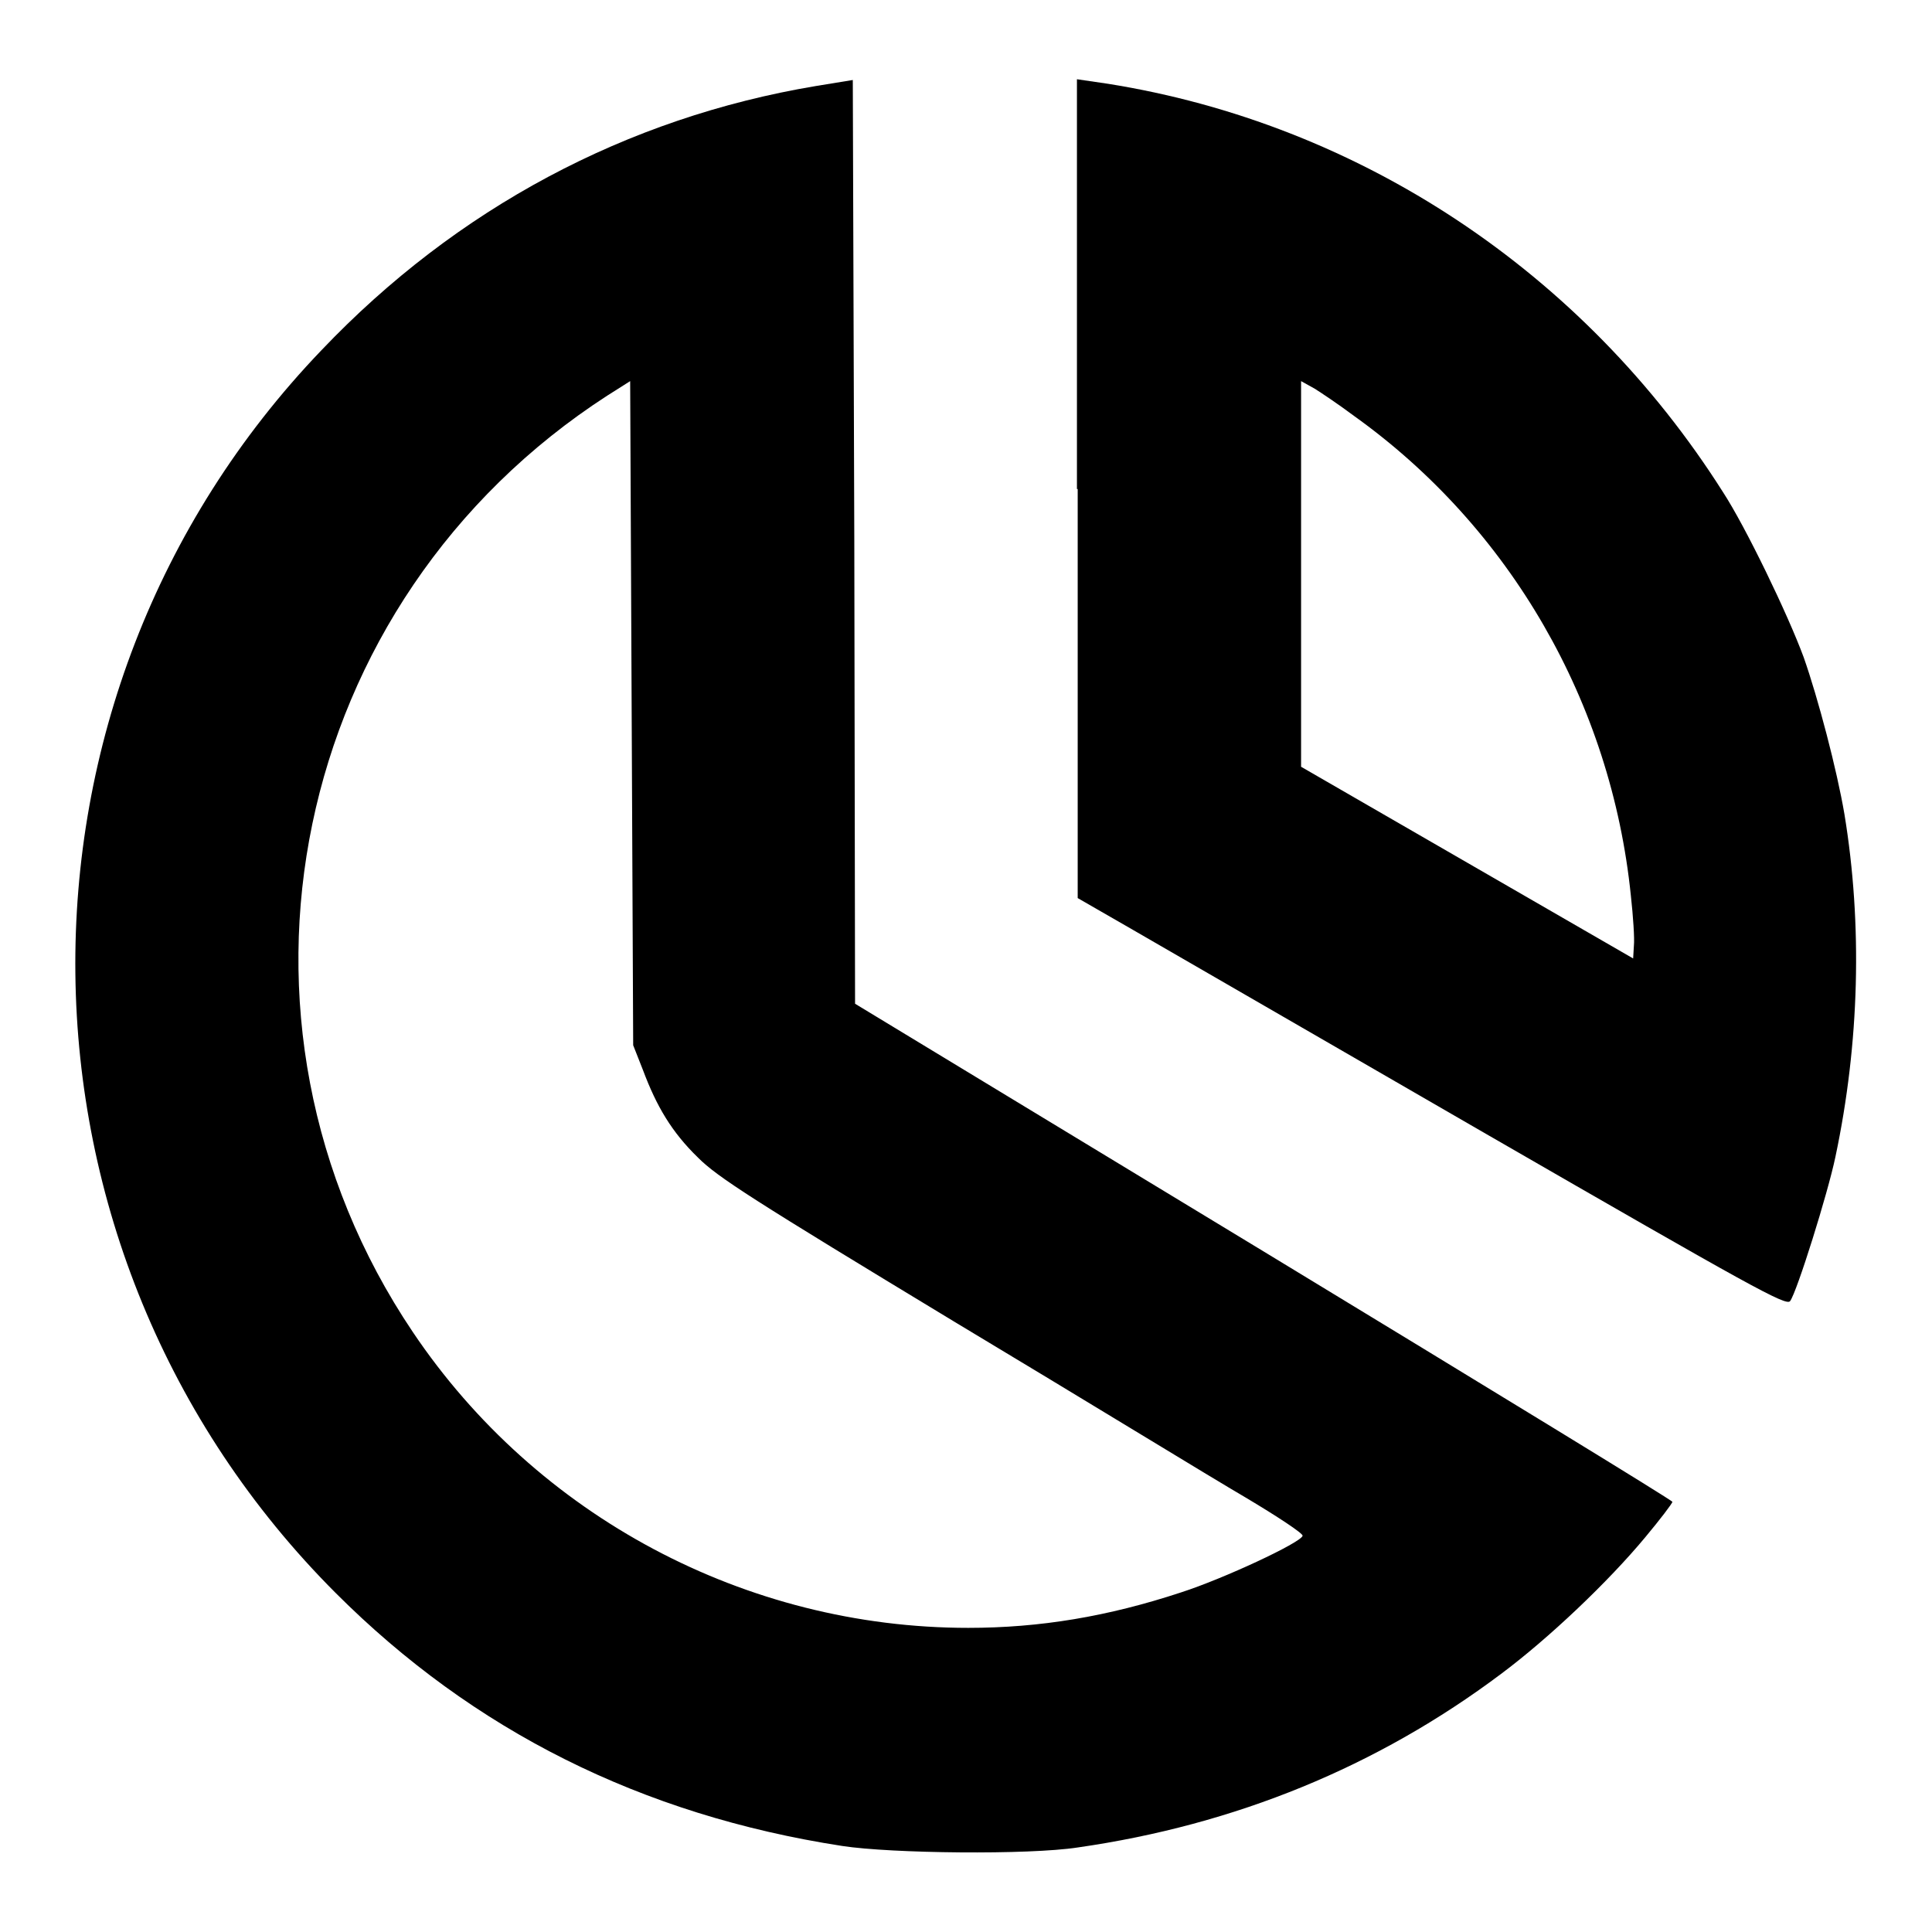 <?xml version="1.0" encoding="utf-8"?>
<!-- Svg Vector Icons : http://www.onlinewebfonts.com/icon -->
<!DOCTYPE svg PUBLIC "-//W3C//DTD SVG 1.1//EN" "http://www.w3.org/Graphics/SVG/1.1/DTD/svg11.dtd">
<svg version="1.1" xmlns="http://www.w3.org/2000/svg" xmlns:xlink="http://www.w3.org/1999/xlink" x="0px" y="0px" viewBox="0 0 256 256" enable-background="new 0 0 256 256" xml:space="preserve">
<g><g><g><path fill="#000000" d="M108.1,11.4c-25.1,4.2-47.6,16.2-65.5,35C-1.6,92.5-0.8,165.8,44.5,211.1c18.2,18.2,40.5,29.4,67.1,33.5c6.5,1,24.7,1.2,31.2,0.2c20.9-3,39.7-10.7,56.1-23c6.3-4.7,14.2-12.2,19.1-18.1c2-2.4,3.6-4.5,3.6-4.7c0-0.2-24.4-15.1-54.2-33.2L113.3,133l-0.1-61.2L113,10.6L108.1,11.4z M85.2,141.8c1.8,4.8,3.8,8.2,7.3,11.6c2.6,2.6,7.3,5.6,33.9,21.7c17,10.2,34.3,20.8,38.6,23.3c4.2,2.5,7.7,4.8,7.6,5.1c-0.2,0.9-10.5,5.7-16.1,7.5c-9.7,3.2-18.7,4.7-28.2,4.7c-29.5,0-57.2-14.8-73.6-39.2C26.9,135.2,38.4,79.6,80.5,52.4l3-1.9l0.2,44l0.2,44L85.2,141.8z"/><path fill="#000000" d="M142.8,64.8v54.2l7.3,4.2c4,2.3,25.1,14.5,46.9,27.1c35.2,20.3,39.7,22.8,40.2,22.1c0.9-1.2,5-14.3,6-19.1c3.2-15.1,3.6-30.8,1.2-45.4c-1-5.9-3.5-15.4-5.4-20.8c-2.1-5.7-7.7-17.3-10.7-21.9c-18.5-29.2-48.2-48.8-81.5-54.1l-4.1-0.6V64.8L142.8,64.8z M179.4,55.1c20.7,14.8,34.1,38,36.7,63.6c0.3,2.7,0.5,5.7,0.4,6.6l-0.1,1.7l-22-12.7l-22-12.7V76V50.5l1.8,1C175,52,177.4,53.6,179.4,55.1z"/></g></g></g>
</svg>